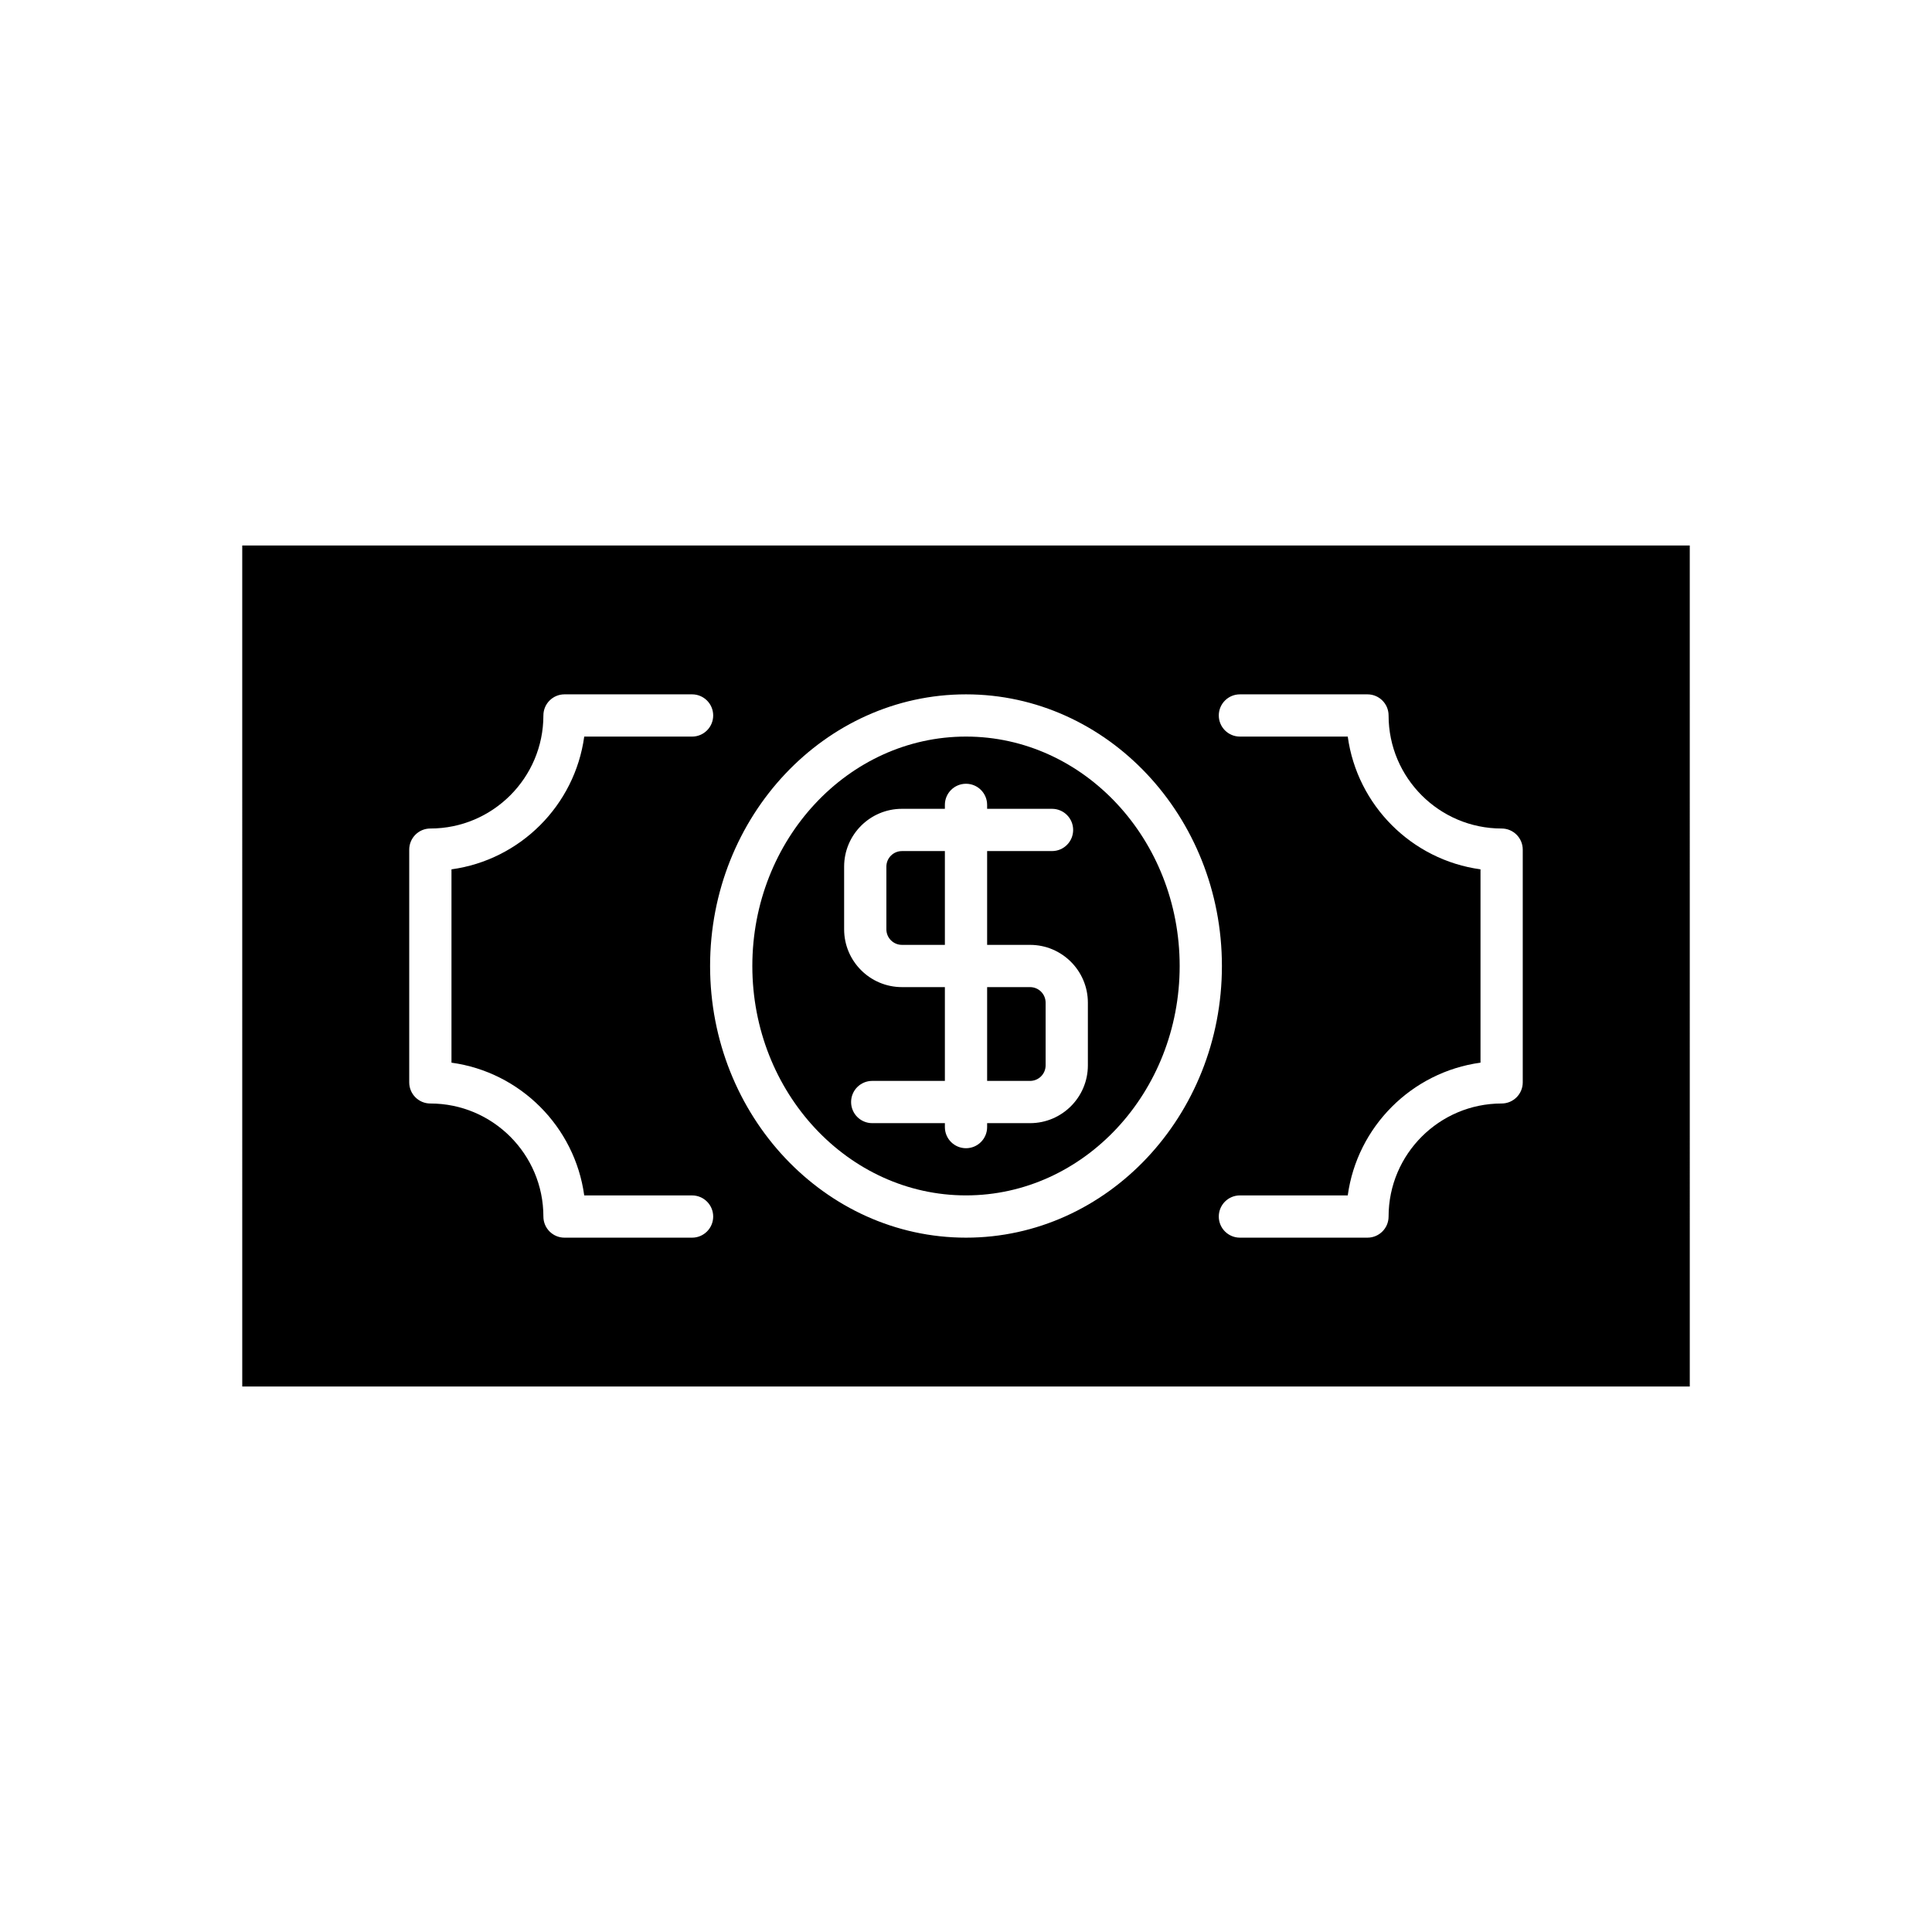 <?xml version="1.0" encoding="UTF-8"?>
<!-- Uploaded to: ICON Repo, www.svgrepo.com, Generator: ICON Repo Mixer Tools -->
<svg fill="#000000" width="800px" height="800px" version="1.1" viewBox="144 144 512 512" xmlns="http://www.w3.org/2000/svg">
 <g>
  <path d="m421.1 426.33v-16.613c0-2.273-1.844-4.121-4.121-4.121h-11.379v24.855h11.383c2.273 0 4.117-1.848 4.117-4.121z"/>
  <path d="m400 460.79c31.219 0 56.625-27.273 56.625-60.793 0-33.523-25.402-60.797-56.625-60.797-31.219 0-56.625 27.273-56.625 60.797 0 33.52 25.402 60.793 56.625 60.793zm-32.297-87.129c0-8.445 6.871-15.316 15.316-15.316h11.383v-1.043c0-3.094 2.504-5.598 5.598-5.598s5.598 2.504 5.598 5.598v1.043h17.199c3.094 0 5.598 2.504 5.598 5.598s-2.504 5.598-5.598 5.598h-17.199v24.859h11.383c8.445 0 15.316 6.871 15.316 15.316v16.613c0 8.445-6.871 15.316-15.316 15.316h-11.383v1.043c0 3.094-2.504 5.598-5.598 5.598s-5.598-2.504-5.598-5.598v-1.043h-19.254c-3.094 0-5.598-2.504-5.598-5.598s2.504-5.598 5.598-5.598h19.254v-24.855h-11.383c-8.445 0-15.316-6.871-15.316-15.316z"/>
  <path d="m383.02 394.4h11.383v-24.855h-11.383c-2.273 0-4.121 1.848-4.121 4.121v16.613c0 2.269 1.848 4.121 4.121 4.121z"/>
  <path d="m208.2 511.44h383.61l-0.004-222.88h-383.61zm264.39-183.43h33.801c3.094 0 5.598 2.504 5.598 5.598 0 16.52 13.438 29.957 29.957 29.957 3.094 0 5.598 2.504 5.598 5.598v61.676c0 3.094-2.504 5.598-5.598 5.598-16.52 0-29.957 13.438-29.957 29.957 0 3.094-2.504 5.598-5.598 5.598h-33.801c-3.094 0-5.598-2.504-5.598-5.598s2.504-5.598 5.598-5.598h28.578c2.492-18.219 16.957-32.688 35.18-35.18v-51.234c-18.223-2.492-32.684-16.957-35.18-35.18h-28.578c-3.094 0-5.598-2.504-5.598-5.598 0-3.09 2.504-5.594 5.598-5.594zm-72.59 0c37.398 0 67.82 32.297 67.82 71.992 0 39.691-30.422 71.992-67.82 71.992-37.398-0.004-67.82-32.301-67.82-71.992 0-39.695 30.422-71.992 67.82-71.992zm-147.55 41.152c0-3.094 2.504-5.598 5.598-5.598 16.52 0 29.957-13.438 29.957-29.957 0-3.094 2.504-5.598 5.598-5.598h33.801c3.094 0 5.598 2.504 5.598 5.598s-2.504 5.598-5.598 5.598h-28.578c-2.492 18.219-16.957 32.684-35.18 35.18v51.234c18.223 2.492 32.688 16.957 35.18 35.18h28.578c3.094 0 5.598 2.504 5.598 5.598s-2.504 5.598-5.598 5.598h-33.801c-3.094 0-5.598-2.504-5.598-5.598 0-16.52-13.438-29.957-29.957-29.957-3.094 0-5.598-2.504-5.598-5.598z"/>
 </g>
</svg>